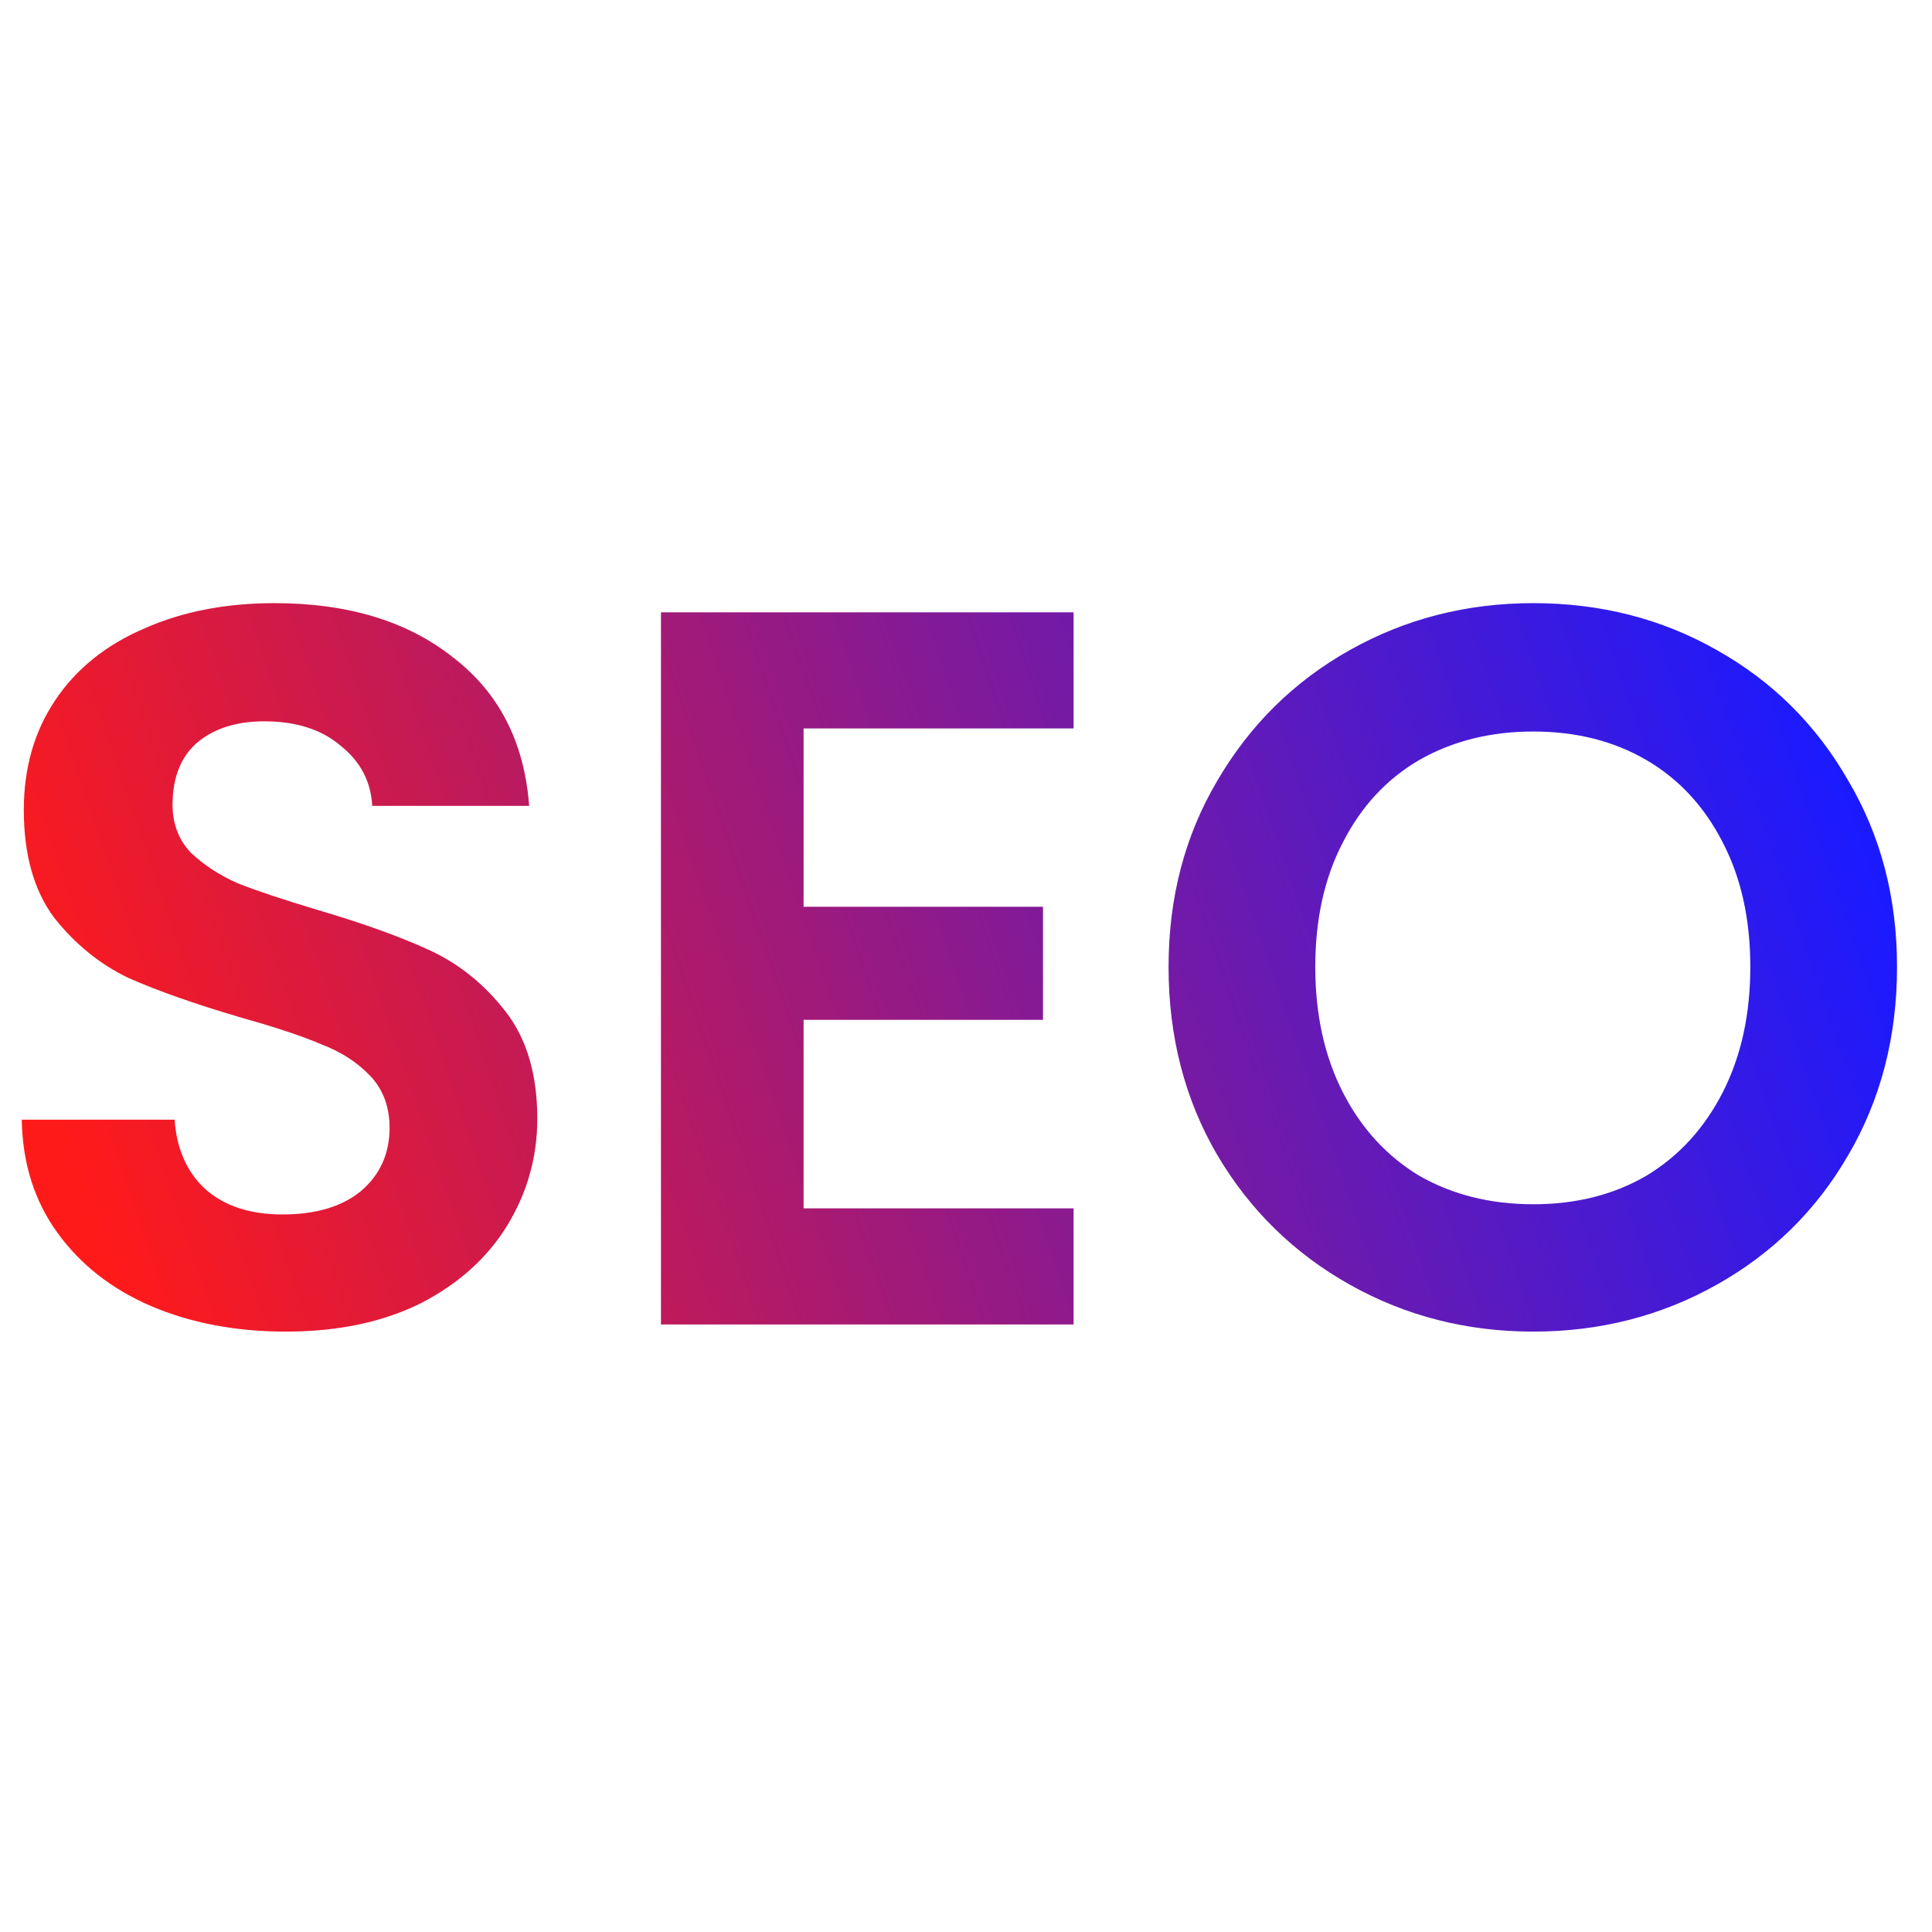 <svg width="512" height="512" viewBox="0 0 512 512" fill="none" xmlns="http://www.w3.org/2000/svg">
<g clip-path="url(#clip0_2_2)">
<path d="M75.7 352.89C62.56 352.89 50.68 350.64 40.06 346.14C29.62 341.64 21.34 335.16 15.22 326.7C9.1 318.24 5.95 308.25 5.77 296.73H46.27C46.81 304.47 49.51 310.59 54.37 315.09C59.41 319.59 66.25 321.84 74.89 321.84C83.71 321.84 90.64 319.77 95.68 315.63C100.72 311.31 103.24 305.73 103.24 298.89C103.24 293.31 101.53 288.72 98.11 285.12C94.69 281.52 90.37 278.73 85.15 276.75C80.11 274.59 73.09 272.25 64.09 269.73C51.85 266.13 41.86 262.62 34.12 259.2C26.56 255.6 19.99 250.29 14.41 243.27C9.01 236.07 6.31 226.53 6.31 214.65C6.31 203.49 9.1 193.77 14.68 185.49C20.26 177.21 28.09 170.91 38.17 166.59C48.25 162.09 59.77 159.84 72.73 159.84C92.17 159.84 107.92 164.61 119.98 174.15C132.22 183.51 138.97 196.65 140.23 213.57H98.65C98.29 207.09 95.5 201.78 90.28 197.64C85.24 193.32 78.49 191.16 70.03 191.16C62.65 191.16 56.71 193.05 52.21 196.83C47.89 200.61 45.73 206.1 45.73 213.3C45.73 218.34 47.35 222.57 50.59 225.99C54.01 229.23 58.15 231.93 63.01 234.09C68.05 236.07 75.07 238.41 84.07 241.11C96.31 244.71 106.3 248.31 114.04 251.91C121.78 255.51 128.44 260.91 134.02 268.11C139.6 275.31 142.39 284.76 142.39 296.46C142.39 306.54 139.78 315.9 134.56 324.54C129.34 333.18 121.69 340.11 111.61 345.33C101.53 350.37 89.56 352.89 75.7 352.89ZM212.961 193.05V240.3H276.411V270.27H212.961V320.22H284.511V351H175.161V162.27H284.511V193.05H212.961ZM406.342 352.89C388.702 352.89 372.502 348.75 357.742 340.47C342.982 332.19 331.282 320.76 322.642 306.18C314.002 291.42 309.682 274.77 309.682 256.23C309.682 237.87 314.002 221.4 322.642 206.82C331.282 192.06 342.982 180.54 357.742 172.26C372.502 163.98 388.702 159.84 406.342 159.84C424.162 159.84 440.362 163.98 454.942 172.26C469.702 180.54 481.312 192.06 489.772 206.82C498.412 221.4 502.732 237.87 502.732 256.23C502.732 274.77 498.412 291.42 489.772 306.18C481.312 320.76 469.702 332.19 454.942 340.47C440.182 348.75 423.982 352.89 406.342 352.89ZM406.342 319.14C417.682 319.14 427.672 316.62 436.312 311.58C444.952 306.36 451.702 298.98 456.562 289.44C461.422 279.9 463.852 268.83 463.852 256.23C463.852 243.63 461.422 232.65 456.562 223.29C451.702 213.75 444.952 206.46 436.312 201.42C427.672 196.38 417.682 193.86 406.342 193.86C395.002 193.86 384.922 196.38 376.102 201.42C367.462 206.46 360.712 213.75 355.852 223.29C350.992 232.65 348.562 243.63 348.562 256.23C348.562 268.83 350.992 279.9 355.852 289.44C360.712 298.98 367.462 306.36 376.102 311.58C384.922 316.62 395.002 319.14 406.342 319.14Z" fill="url(#paint0_linear_2_2)"/>
</g>
<defs>
<linearGradient id="paint0_linear_2_2" x1="27.736" y1="332.491" x2="478.866" y2="178.263" gradientUnits="userSpaceOnUse">
<stop stop-color="#FF1A1A"/>
<stop offset="1" stop-color="#1B1AFF"/>
</linearGradient>
<clipPath id="clip0_2_2">
<rect width="512" height="512" fill="white"/>
</clipPath>
</defs>
</svg>

